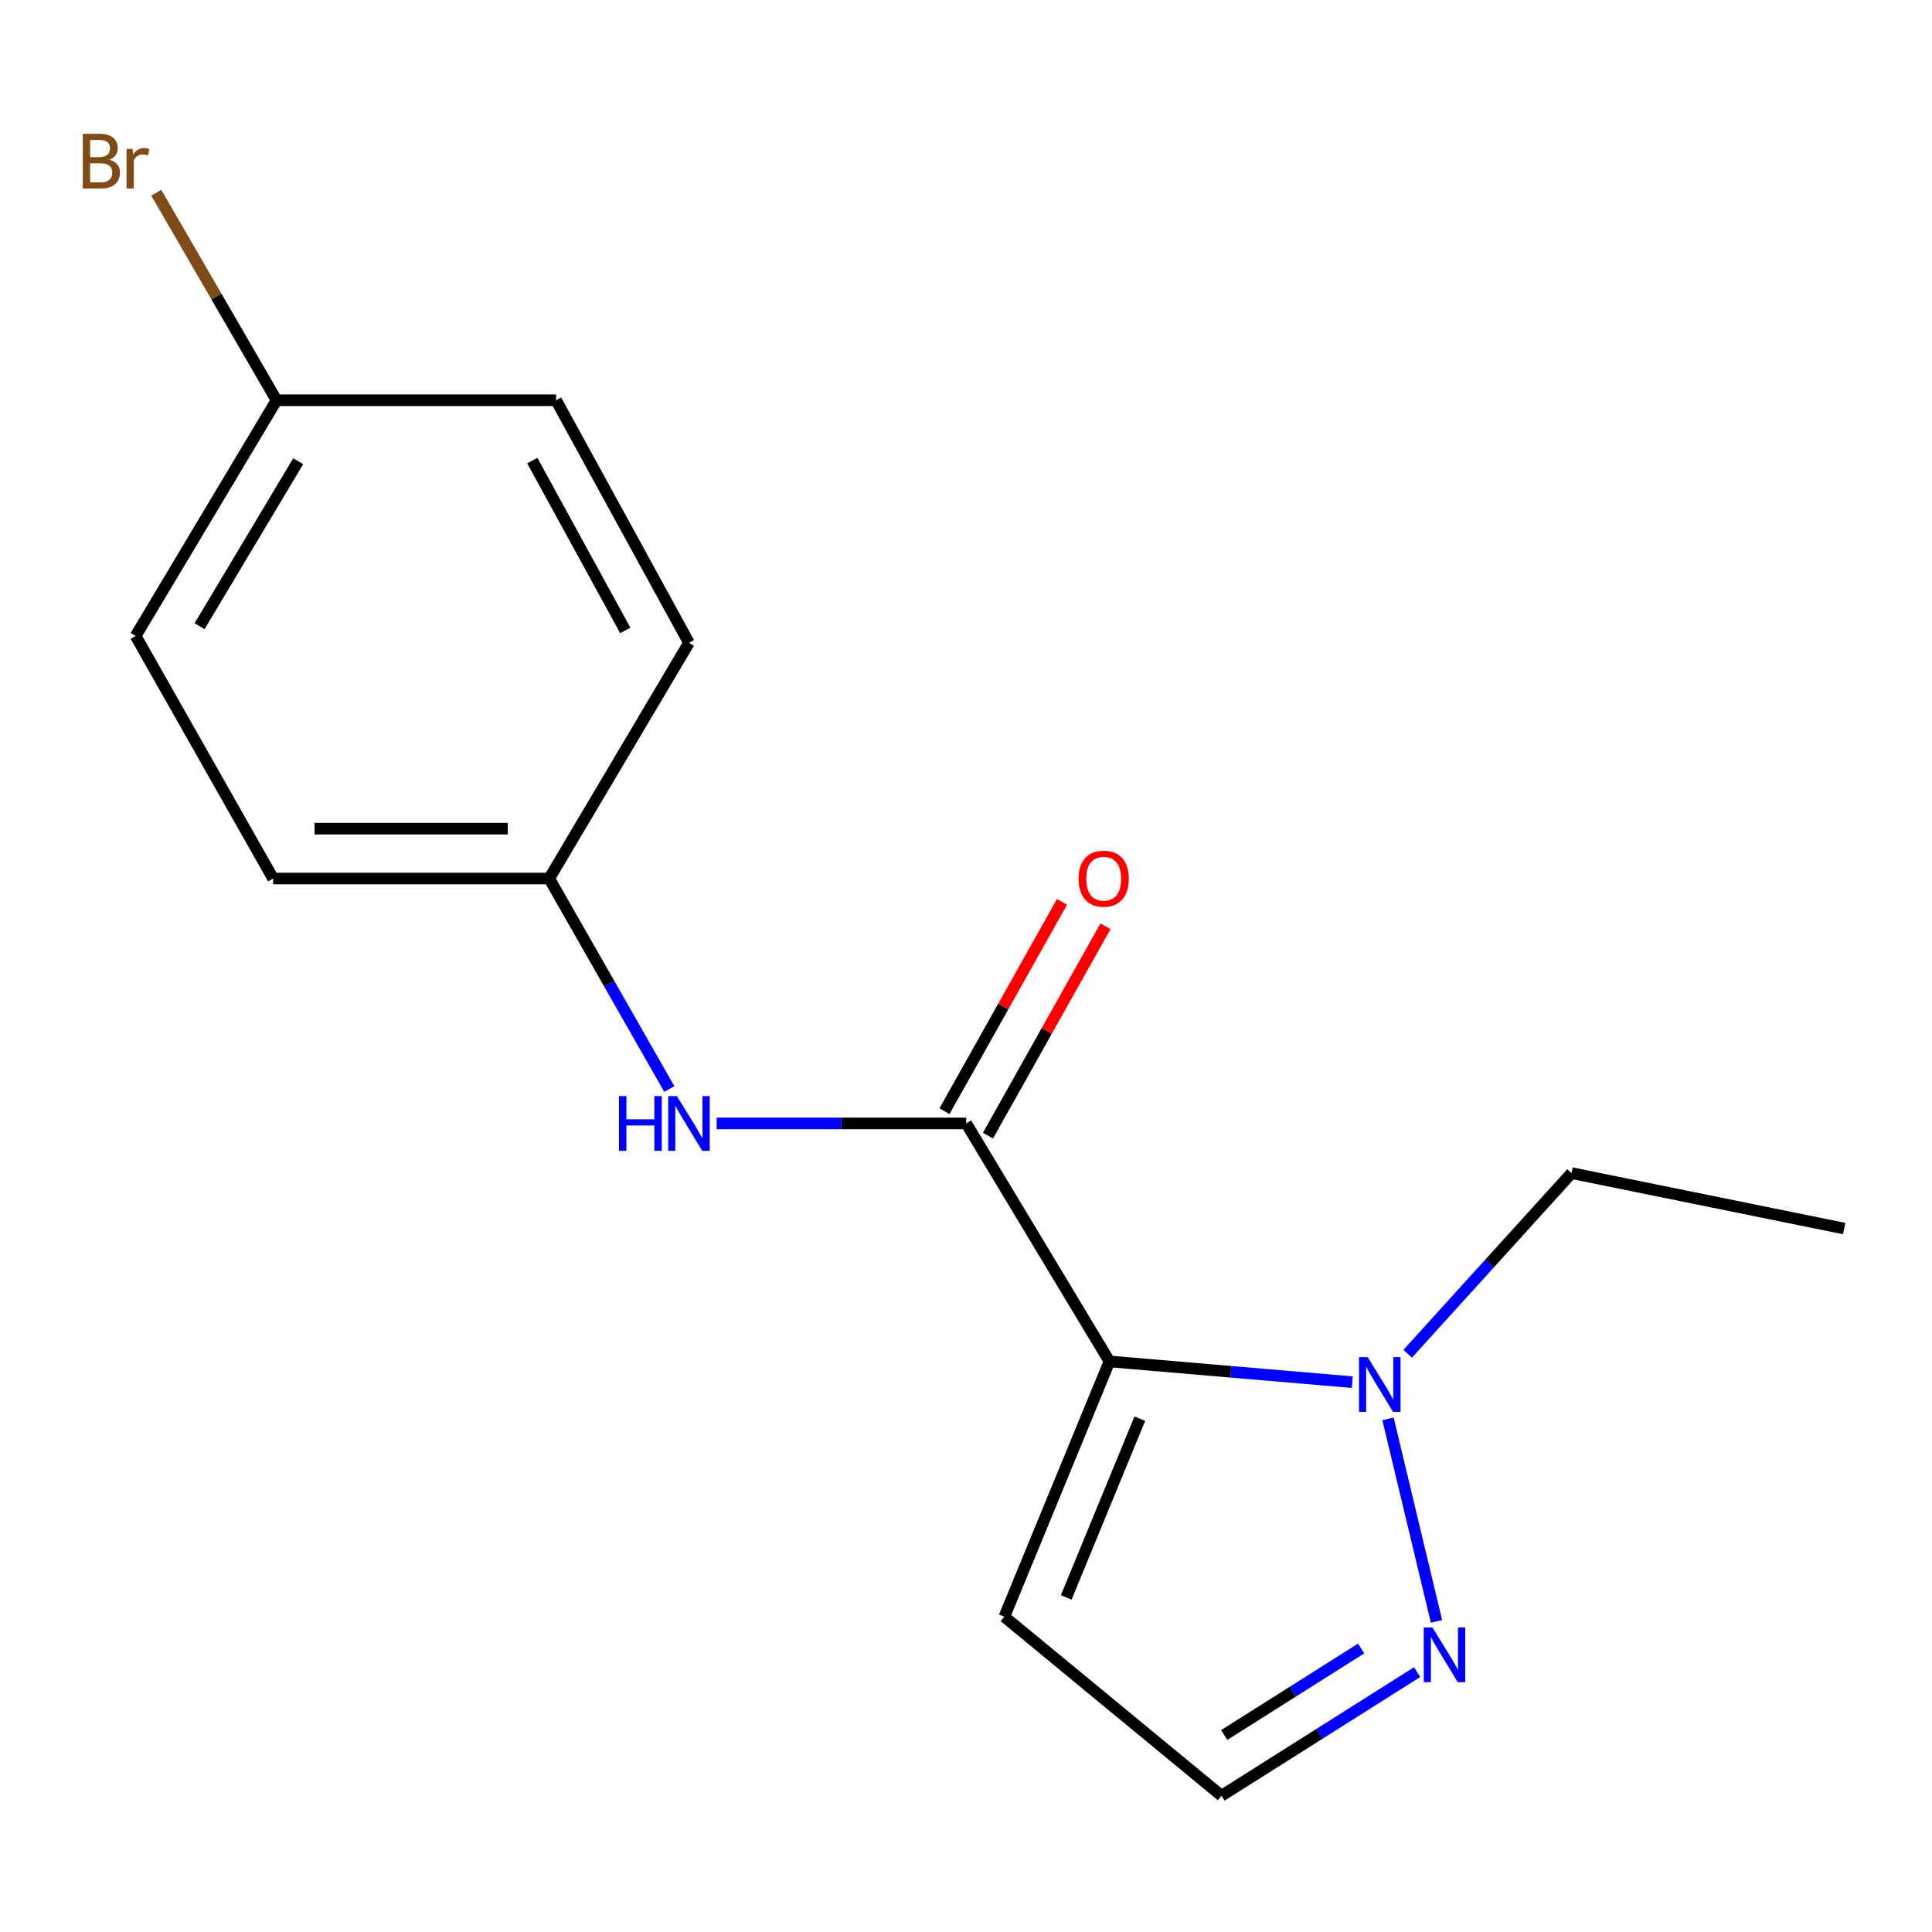 <?xml version='1.0' encoding='iso-8859-1'?>
<svg version='1.1' baseProfile='full'
              xmlns='http://www.w3.org/2000/svg'
                      xmlns:rdkit='http://www.rdkit.org/xml'
                      xmlns:xlink='http://www.w3.org/1999/xlink'
                  xml:space='preserve'
width='1000px' height='1000px' viewBox='0 0 1000 1000'>
<!-- END OF HEADER -->
<rect style='opacity:1.0;fill:#FFFFFF;stroke:none' width='1000' height='1000' x='0' y='0'> </rect>
<path class='bond-0' d='M 574.255,704.664 L 500.113,581.482' style='fill:none;fill-rule:evenodd;stroke:#000000;stroke-width:6px;stroke-linecap:butt;stroke-linejoin:miter;stroke-opacity:1' />
<path class='bond-1' d='M 574.255,704.664 L 637.09,710.036' style='fill:none;fill-rule:evenodd;stroke:#000000;stroke-width:6px;stroke-linecap:butt;stroke-linejoin:miter;stroke-opacity:1' />
<path class='bond-1' d='M 637.09,710.036 L 699.926,715.408' style='fill:none;fill-rule:evenodd;stroke:#0000FF;stroke-width:6px;stroke-linecap:butt;stroke-linejoin:miter;stroke-opacity:1' />
<path class='bond-3' d='M 574.255,704.664 L 519.85,836.811' style='fill:none;fill-rule:evenodd;stroke:#000000;stroke-width:6px;stroke-linecap:butt;stroke-linejoin:miter;stroke-opacity:1' />
<path class='bond-3' d='M 589.969,734.315 L 551.885,826.818' style='fill:none;fill-rule:evenodd;stroke:#000000;stroke-width:6px;stroke-linecap:butt;stroke-linejoin:miter;stroke-opacity:1' />
<path class='bond-4' d='M 500.113,581.482 L 435.524,581.482' style='fill:none;fill-rule:evenodd;stroke:#000000;stroke-width:6px;stroke-linecap:butt;stroke-linejoin:miter;stroke-opacity:1' />
<path class='bond-4' d='M 435.524,581.482 L 370.934,581.482' style='fill:none;fill-rule:evenodd;stroke:#0000FF;stroke-width:6px;stroke-linecap:butt;stroke-linejoin:miter;stroke-opacity:1' />
<path class='bond-6' d='M 511.37,587.801 L 541.786,533.621' style='fill:none;fill-rule:evenodd;stroke:#000000;stroke-width:6px;stroke-linecap:butt;stroke-linejoin:miter;stroke-opacity:1' />
<path class='bond-6' d='M 541.786,533.621 L 572.202,479.441' style='fill:none;fill-rule:evenodd;stroke:#FF0000;stroke-width:6px;stroke-linecap:butt;stroke-linejoin:miter;stroke-opacity:1' />
<path class='bond-6' d='M 488.857,575.162 L 519.273,520.982' style='fill:none;fill-rule:evenodd;stroke:#000000;stroke-width:6px;stroke-linecap:butt;stroke-linejoin:miter;stroke-opacity:1' />
<path class='bond-6' d='M 519.273,520.982 L 549.689,466.802' style='fill:none;fill-rule:evenodd;stroke:#FF0000;stroke-width:6px;stroke-linecap:butt;stroke-linejoin:miter;stroke-opacity:1' />
<path class='bond-2' d='M 718.427,734.383 L 743.527,839.233' style='fill:none;fill-rule:evenodd;stroke:#0000FF;stroke-width:6px;stroke-linecap:butt;stroke-linejoin:miter;stroke-opacity:1' />
<path class='bond-10' d='M 728.61,700.714 L 771.022,653.957' style='fill:none;fill-rule:evenodd;stroke:#0000FF;stroke-width:6px;stroke-linecap:butt;stroke-linejoin:miter;stroke-opacity:1' />
<path class='bond-10' d='M 771.022,653.957 L 813.434,607.2' style='fill:none;fill-rule:evenodd;stroke:#000000;stroke-width:6px;stroke-linecap:butt;stroke-linejoin:miter;stroke-opacity:1' />
<path class='bond-16' d='M 733.515,865.477 L 682.881,897.474' style='fill:none;fill-rule:evenodd;stroke:#0000FF;stroke-width:6px;stroke-linecap:butt;stroke-linejoin:miter;stroke-opacity:1' />
<path class='bond-16' d='M 682.881,897.474 L 632.246,929.47' style='fill:none;fill-rule:evenodd;stroke:#000000;stroke-width:6px;stroke-linecap:butt;stroke-linejoin:miter;stroke-opacity:1' />
<path class='bond-16' d='M 704.533,853.25 L 669.089,875.648' style='fill:none;fill-rule:evenodd;stroke:#0000FF;stroke-width:6px;stroke-linecap:butt;stroke-linejoin:miter;stroke-opacity:1' />
<path class='bond-16' d='M 669.089,875.648 L 633.644,898.045' style='fill:none;fill-rule:evenodd;stroke:#000000;stroke-width:6px;stroke-linecap:butt;stroke-linejoin:miter;stroke-opacity:1' />
<path class='bond-5' d='M 519.85,836.811 L 632.246,929.47' style='fill:none;fill-rule:evenodd;stroke:#000000;stroke-width:6px;stroke-linecap:butt;stroke-linejoin:miter;stroke-opacity:1' />
<path class='bond-7' d='M 346.444,563.673 L 315.358,509.2' style='fill:none;fill-rule:evenodd;stroke:#0000FF;stroke-width:6px;stroke-linecap:butt;stroke-linejoin:miter;stroke-opacity:1' />
<path class='bond-7' d='M 315.358,509.2 L 284.272,454.728' style='fill:none;fill-rule:evenodd;stroke:#000000;stroke-width:6px;stroke-linecap:butt;stroke-linejoin:miter;stroke-opacity:1' />
<path class='bond-11' d='M 284.272,454.728 L 141.367,454.728' style='fill:none;fill-rule:evenodd;stroke:#000000;stroke-width:6px;stroke-linecap:butt;stroke-linejoin:miter;stroke-opacity:1' />
<path class='bond-11' d='M 262.836,428.909 L 162.803,428.909' style='fill:none;fill-rule:evenodd;stroke:#000000;stroke-width:6px;stroke-linecap:butt;stroke-linejoin:miter;stroke-opacity:1' />
<path class='bond-12' d='M 284.272,454.728 L 356.606,332.736' style='fill:none;fill-rule:evenodd;stroke:#000000;stroke-width:6px;stroke-linecap:butt;stroke-linejoin:miter;stroke-opacity:1' />
<path class='bond-8' d='M 143.131,207.173 L 70.209,329.164' style='fill:none;fill-rule:evenodd;stroke:#000000;stroke-width:6px;stroke-linecap:butt;stroke-linejoin:miter;stroke-opacity:1' />
<path class='bond-8' d='M 154.354,238.718 L 103.308,324.113' style='fill:none;fill-rule:evenodd;stroke:#000000;stroke-width:6px;stroke-linecap:butt;stroke-linejoin:miter;stroke-opacity:1' />
<path class='bond-9' d='M 143.131,207.173 L 112.004,153.463' style='fill:none;fill-rule:evenodd;stroke:#000000;stroke-width:6px;stroke-linecap:butt;stroke-linejoin:miter;stroke-opacity:1' />
<path class='bond-9' d='M 112.004,153.463 L 80.876,99.753' style='fill:none;fill-rule:evenodd;stroke:#7F4C19;stroke-width:6px;stroke-linecap:butt;stroke-linejoin:miter;stroke-opacity:1' />
<path class='bond-17' d='M 143.131,207.173 L 287.843,207.173' style='fill:none;fill-rule:evenodd;stroke:#000000;stroke-width:6px;stroke-linecap:butt;stroke-linejoin:miter;stroke-opacity:1' />
<path class='bond-15' d='M 813.434,607.2 L 954.545,635.901' style='fill:none;fill-rule:evenodd;stroke:#000000;stroke-width:6px;stroke-linecap:butt;stroke-linejoin:miter;stroke-opacity:1' />
<path class='bond-13' d='M 141.367,454.728 L 70.209,329.164' style='fill:none;fill-rule:evenodd;stroke:#000000;stroke-width:6px;stroke-linecap:butt;stroke-linejoin:miter;stroke-opacity:1' />
<path class='bond-14' d='M 356.606,332.736 L 287.843,207.173' style='fill:none;fill-rule:evenodd;stroke:#000000;stroke-width:6px;stroke-linecap:butt;stroke-linejoin:miter;stroke-opacity:1' />
<path class='bond-14' d='M 323.647,326.303 L 275.513,238.408' style='fill:none;fill-rule:evenodd;stroke:#000000;stroke-width:6px;stroke-linecap:butt;stroke-linejoin:miter;stroke-opacity:1' />
<path  class='atom-2' d='M 707.916 702.466
L 717.196 717.466
Q 718.116 718.946, 719.596 721.626
Q 721.076 724.306, 721.156 724.466
L 721.156 702.466
L 724.916 702.466
L 724.916 730.786
L 721.036 730.786
L 711.076 714.386
Q 709.916 712.466, 708.676 710.266
Q 707.476 708.066, 707.116 707.386
L 707.116 730.786
L 703.436 730.786
L 703.436 702.466
L 707.916 702.466
' fill='#0000FF'/>
<path  class='atom-3' d='M 741.409 842.373
L 750.689 857.373
Q 751.609 858.853, 753.089 861.533
Q 754.569 864.213, 754.649 864.373
L 754.649 842.373
L 758.409 842.373
L 758.409 870.693
L 754.529 870.693
L 744.569 854.293
Q 743.409 852.373, 742.169 850.173
Q 740.969 847.973, 740.609 847.293
L 740.609 870.693
L 736.929 870.693
L 736.929 842.373
L 741.409 842.373
' fill='#0000FF'/>
<path  class='atom-5' d='M 320.386 567.322
L 324.226 567.322
L 324.226 579.362
L 338.706 579.362
L 338.706 567.322
L 342.546 567.322
L 342.546 595.642
L 338.706 595.642
L 338.706 582.562
L 324.226 582.562
L 324.226 595.642
L 320.386 595.642
L 320.386 567.322
' fill='#0000FF'/>
<path  class='atom-5' d='M 350.346 567.322
L 359.626 582.322
Q 360.546 583.802, 362.026 586.482
Q 363.506 589.162, 363.586 589.322
L 363.586 567.322
L 367.346 567.322
L 367.346 595.642
L 363.466 595.642
L 353.506 579.242
Q 352.346 577.322, 351.106 575.122
Q 349.906 572.922, 349.546 572.242
L 349.546 595.642
L 345.866 595.642
L 345.866 567.322
L 350.346 567.322
' fill='#0000FF'/>
<path  class='atom-7' d='M 558.272 454.808
Q 558.272 448.008, 561.632 444.208
Q 564.992 440.408, 571.272 440.408
Q 577.552 440.408, 580.912 444.208
Q 584.272 448.008, 584.272 454.808
Q 584.272 461.688, 580.872 465.608
Q 577.472 469.488, 571.272 469.488
Q 565.032 469.488, 561.632 465.608
Q 558.272 461.728, 558.272 454.808
M 571.272 466.288
Q 575.592 466.288, 577.912 463.408
Q 580.272 460.488, 580.272 454.808
Q 580.272 449.248, 577.912 446.448
Q 575.592 443.608, 571.272 443.608
Q 566.952 443.608, 564.592 446.408
Q 562.272 449.208, 562.272 454.808
Q 562.272 460.528, 564.592 463.408
Q 566.952 466.288, 571.272 466.288
' fill='#FF0000'/>
<path  class='atom-10' d='M 56.619 82.682
Q 59.339 83.442, 60.699 85.122
Q 62.099 86.762, 62.099 89.202
Q 62.099 93.122, 59.579 95.362
Q 57.099 97.562, 52.379 97.562
L 42.859 97.562
L 42.859 69.242
L 51.219 69.242
Q 56.059 69.242, 58.499 71.202
Q 60.939 73.162, 60.939 76.762
Q 60.939 81.042, 56.619 82.682
M 46.659 72.442
L 46.659 81.322
L 51.219 81.322
Q 54.019 81.322, 55.459 80.202
Q 56.939 79.042, 56.939 76.762
Q 56.939 72.442, 51.219 72.442
L 46.659 72.442
M 52.379 94.362
Q 55.139 94.362, 56.619 93.042
Q 58.099 91.722, 58.099 89.202
Q 58.099 86.882, 56.459 85.722
Q 54.859 84.522, 51.779 84.522
L 46.659 84.522
L 46.659 94.362
L 52.379 94.362
' fill='#7F4C19'/>
<path  class='atom-10' d='M 68.539 77.002
L 68.979 79.842
Q 71.139 76.642, 74.659 76.642
Q 75.779 76.642, 77.299 77.042
L 76.699 80.402
Q 74.979 80.002, 74.019 80.002
Q 72.339 80.002, 71.219 80.682
Q 70.139 81.322, 69.259 82.882
L 69.259 97.562
L 65.499 97.562
L 65.499 77.002
L 68.539 77.002
' fill='#7F4C19'/>
</svg>
